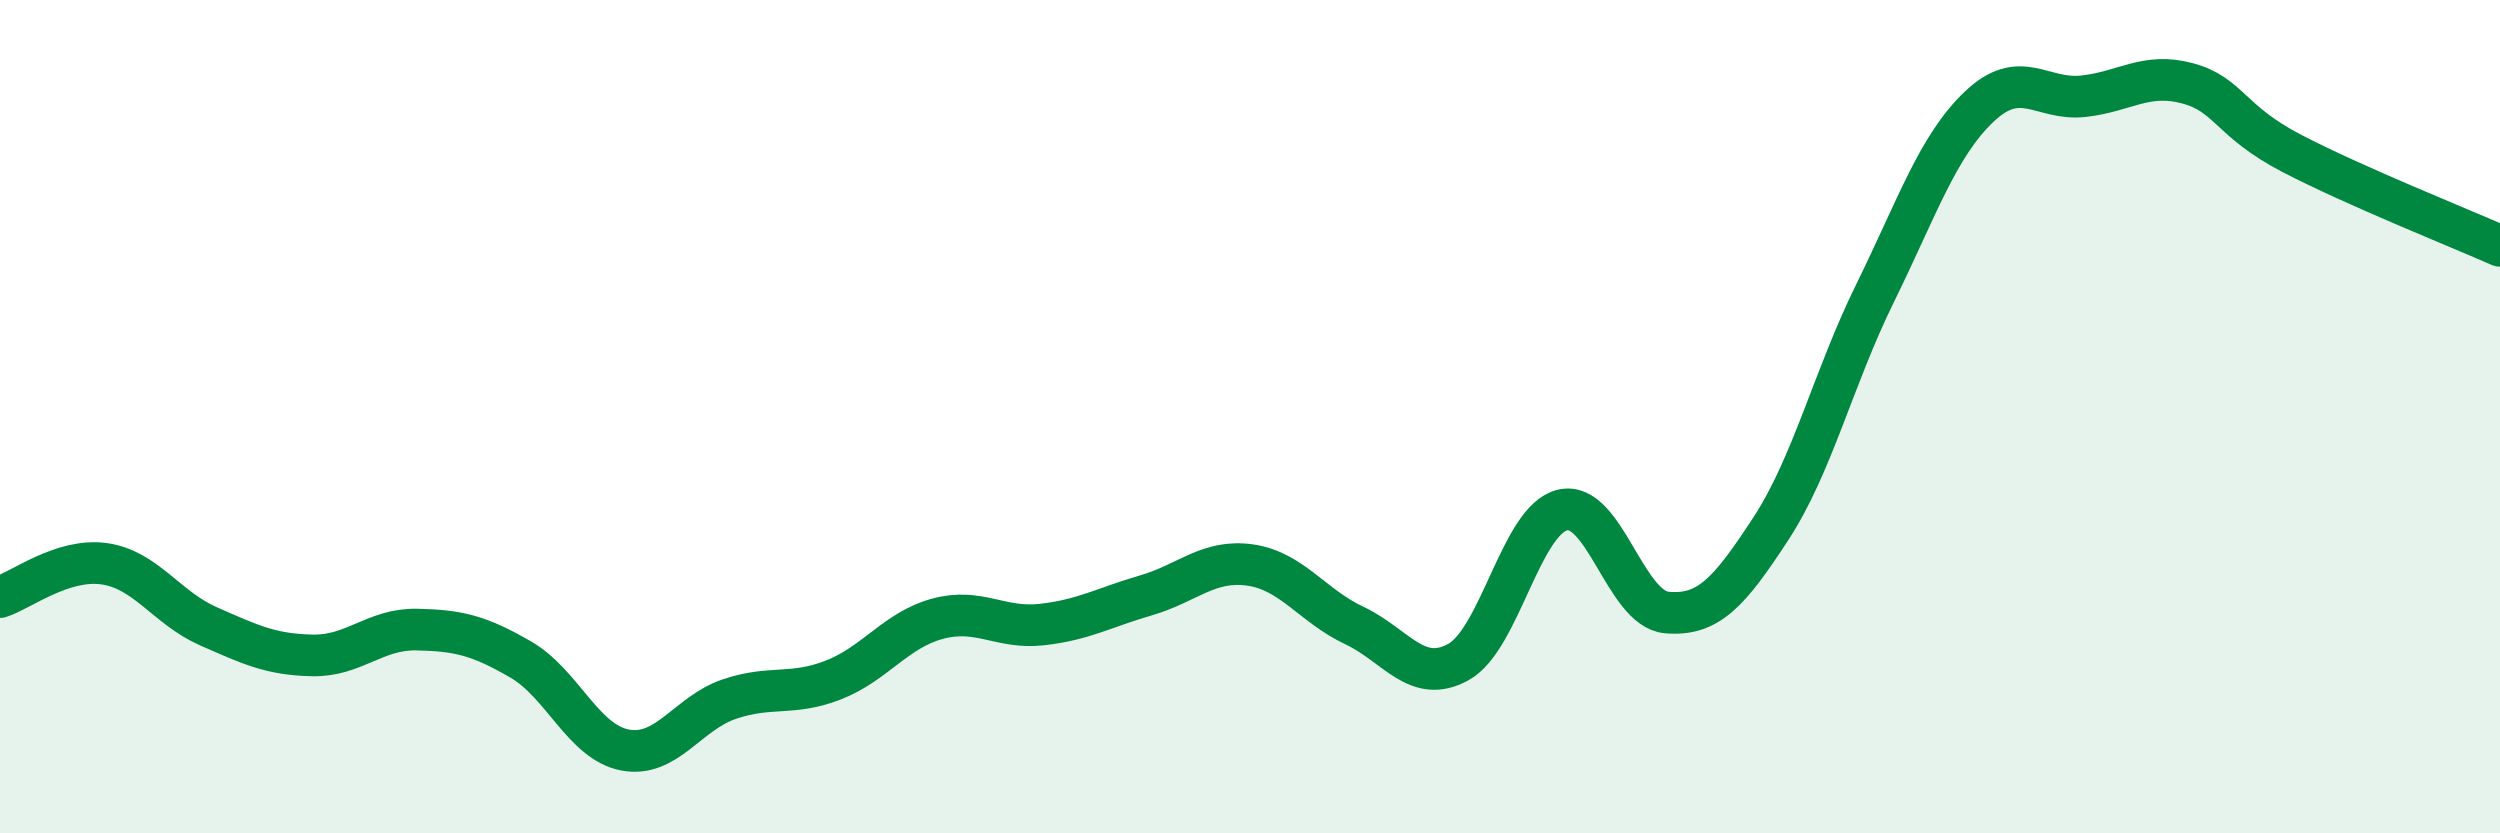 
    <svg width="60" height="20" viewBox="0 0 60 20" xmlns="http://www.w3.org/2000/svg">
      <path
        d="M 0,14.33 C 0.5,14.17 1.5,13.39 2.5,13.53 C 3.5,13.67 4,14.59 5,15.03 C 6,15.47 6.5,15.71 7.5,15.73 C 8.5,15.75 9,15.09 10,15.11 C 11,15.13 11.5,15.25 12.5,15.83 C 13.5,16.41 14,17.81 15,18 C 16,18.19 16.5,17.12 17.5,16.78 C 18.5,16.44 19,16.71 20,16.32 C 21,15.93 21.5,15.12 22.5,14.85 C 23.5,14.58 24,15.1 25,14.99 C 26,14.88 26.5,14.58 27.5,14.29 C 28.5,14 29,13.42 30,13.56 C 31,13.7 31.5,14.54 32.5,15.01 C 33.5,15.48 34,16.44 35,15.89 C 36,15.34 36.5,12.48 37.5,12.24 C 38.5,12 39,14.61 40,14.7 C 41,14.79 41.5,14.22 42.5,12.69 C 43.5,11.16 44,9.07 45,7.04 C 46,5.01 46.5,3.51 47.5,2.56 C 48.5,1.61 49,2.42 50,2.31 C 51,2.2 51.5,1.73 52.5,2 C 53.5,2.27 53.5,2.9 55,3.68 C 56.5,4.46 59,5.46 60,5.9L60 20L0 20Z"
        fill="#008740"
        opacity="0.1"
        stroke-linecap="round"
        stroke-linejoin="round"
      />
      <path
        d="M 0,14.33 C 0.5,14.17 1.5,13.39 2.5,13.53 C 3.5,13.67 4,14.59 5,15.03 C 6,15.47 6.5,15.71 7.5,15.73 C 8.5,15.75 9,15.09 10,15.11 C 11,15.13 11.5,15.25 12.5,15.83 C 13.5,16.41 14,17.81 15,18 C 16,18.19 16.5,17.12 17.5,16.78 C 18.5,16.44 19,16.71 20,16.32 C 21,15.93 21.5,15.12 22.5,14.85 C 23.5,14.58 24,15.1 25,14.99 C 26,14.88 26.5,14.58 27.5,14.29 C 28.5,14 29,13.42 30,13.56 C 31,13.7 31.5,14.54 32.5,15.01 C 33.5,15.48 34,16.44 35,15.89 C 36,15.34 36.5,12.48 37.5,12.24 C 38.5,12 39,14.61 40,14.7 C 41,14.79 41.5,14.22 42.5,12.69 C 43.5,11.16 44,9.07 45,7.04 C 46,5.01 46.5,3.51 47.5,2.56 C 48.5,1.61 49,2.42 50,2.31 C 51,2.2 51.5,1.73 52.5,2 C 53.5,2.27 53.5,2.9 55,3.68 C 56.5,4.46 59,5.46 60,5.9"
        stroke="#008740"
        stroke-width="1"
        fill="none"
        stroke-linecap="round"
        stroke-linejoin="round"
      />
    </svg>
  
